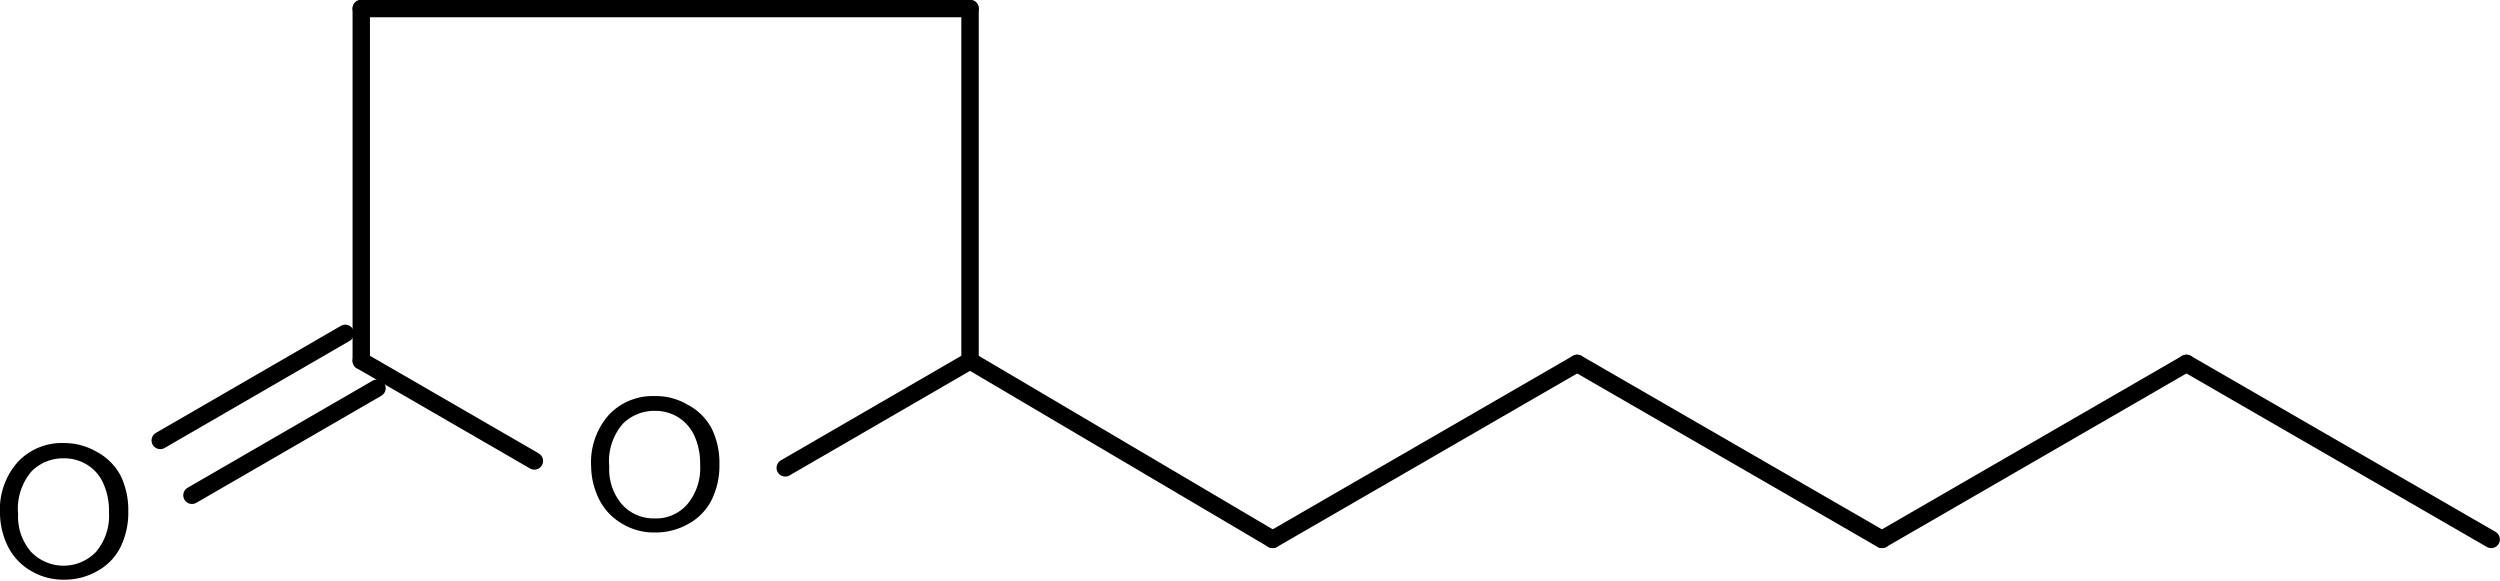 <?xml version="1.0" encoding="UTF-8"?>
<svg xmlns="http://www.w3.org/2000/svg" id="Ebene_1" data-name="Ebene 1" viewBox="0 0 104.84 24.36">
  <defs>
    <style>.cls-1{fill:none;stroke:#000;stroke-linecap:round;stroke-linejoin:round;stroke-width:0.73px;}</style>
  </defs>
  <path d="M2783.52,2845.84a3,3,0,0,1,.75-2.18,2.52,2.52,0,0,1,1.92-.79,2.7,2.7,0,0,1,1.39.37,2.42,2.42,0,0,1,1,1,3.31,3.31,0,0,1,.32,1.5,3.27,3.27,0,0,1-.34,1.52,2.34,2.34,0,0,1-1,1,2.76,2.76,0,0,1-1.35.34,2.66,2.66,0,0,1-1.41-.38,2.43,2.43,0,0,1-.94-1A3.18,3.18,0,0,1,2783.52,2845.84Zm.76,0a2.25,2.25,0,0,0,.54,1.59,1.89,1.89,0,0,0,2.73,0,2.35,2.35,0,0,0,.54-1.66,2.75,2.75,0,0,0-.23-1.19,1.73,1.73,0,0,0-.67-.79,1.82,1.82,0,0,0-1-.28,1.86,1.86,0,0,0-1.34.54A2.4,2.4,0,0,0,2784.28,2845.85Z" transform="translate(-2783.52 -2824.29)"></path>
  <line class="cls-1" x1="14.48" y1="13.98" x2="6.72" y2="18.47"></line>
  <line class="cls-1" x1="15.81" y1="16.28" x2="8.05" y2="20.77"></line>
  <path d="M2808.31,2843.86a3,3,0,0,1,.75-2.18,2.52,2.52,0,0,1,1.92-.78,2.6,2.6,0,0,1,1.39.37,2.37,2.37,0,0,1,1,1,3.29,3.29,0,0,1,.32,1.49,3.24,3.24,0,0,1-.34,1.52,2.34,2.34,0,0,1-1,1,2.76,2.76,0,0,1-1.35.34,2.57,2.57,0,0,1-1.41-.38,2.43,2.43,0,0,1-.94-1A3.18,3.18,0,0,1,2808.31,2843.86Zm.76,0a2.25,2.25,0,0,0,.54,1.59,1.78,1.78,0,0,0,1.36.58,1.73,1.73,0,0,0,1.37-.59,2.35,2.35,0,0,0,.54-1.66,2.78,2.78,0,0,0-.23-1.19,1.79,1.79,0,0,0-.67-.79,1.82,1.82,0,0,0-1-.28,1.86,1.86,0,0,0-1.34.54A2.4,2.4,0,0,0,2809.07,2843.87Z" transform="translate(-2783.52 -2824.29)"></path>
  <line class="cls-1" x1="40.68" y1="15.13" x2="32.93" y2="19.62"></line>
  <line class="cls-1" x1="22.41" y1="19.33" x2="15.15" y2="15.13"></line>
  <line class="cls-1" x1="15.15" y1="15.13" x2="15.15" y2="0.36"></line>
  <line class="cls-1" x1="40.68" y1="0.36" x2="15.15" y2="0.36"></line>
  <line class="cls-1" x1="40.68" y1="15.13" x2="40.68" y2="0.36"></line>
  <line class="cls-1" x1="53.37" y1="22.62" x2="40.68" y2="15.13"></line>
  <line class="cls-1" x1="66.14" y1="15.24" x2="53.37" y2="22.62"></line>
  <line class="cls-1" x1="78.92" y1="22.62" x2="66.14" y2="15.24"></line>
  <line class="cls-1" x1="91.69" y1="15.24" x2="78.92" y2="22.62"></line>
  <line class="cls-1" x1="104.47" y1="22.62" x2="91.69" y2="15.24"></line>
</svg>

